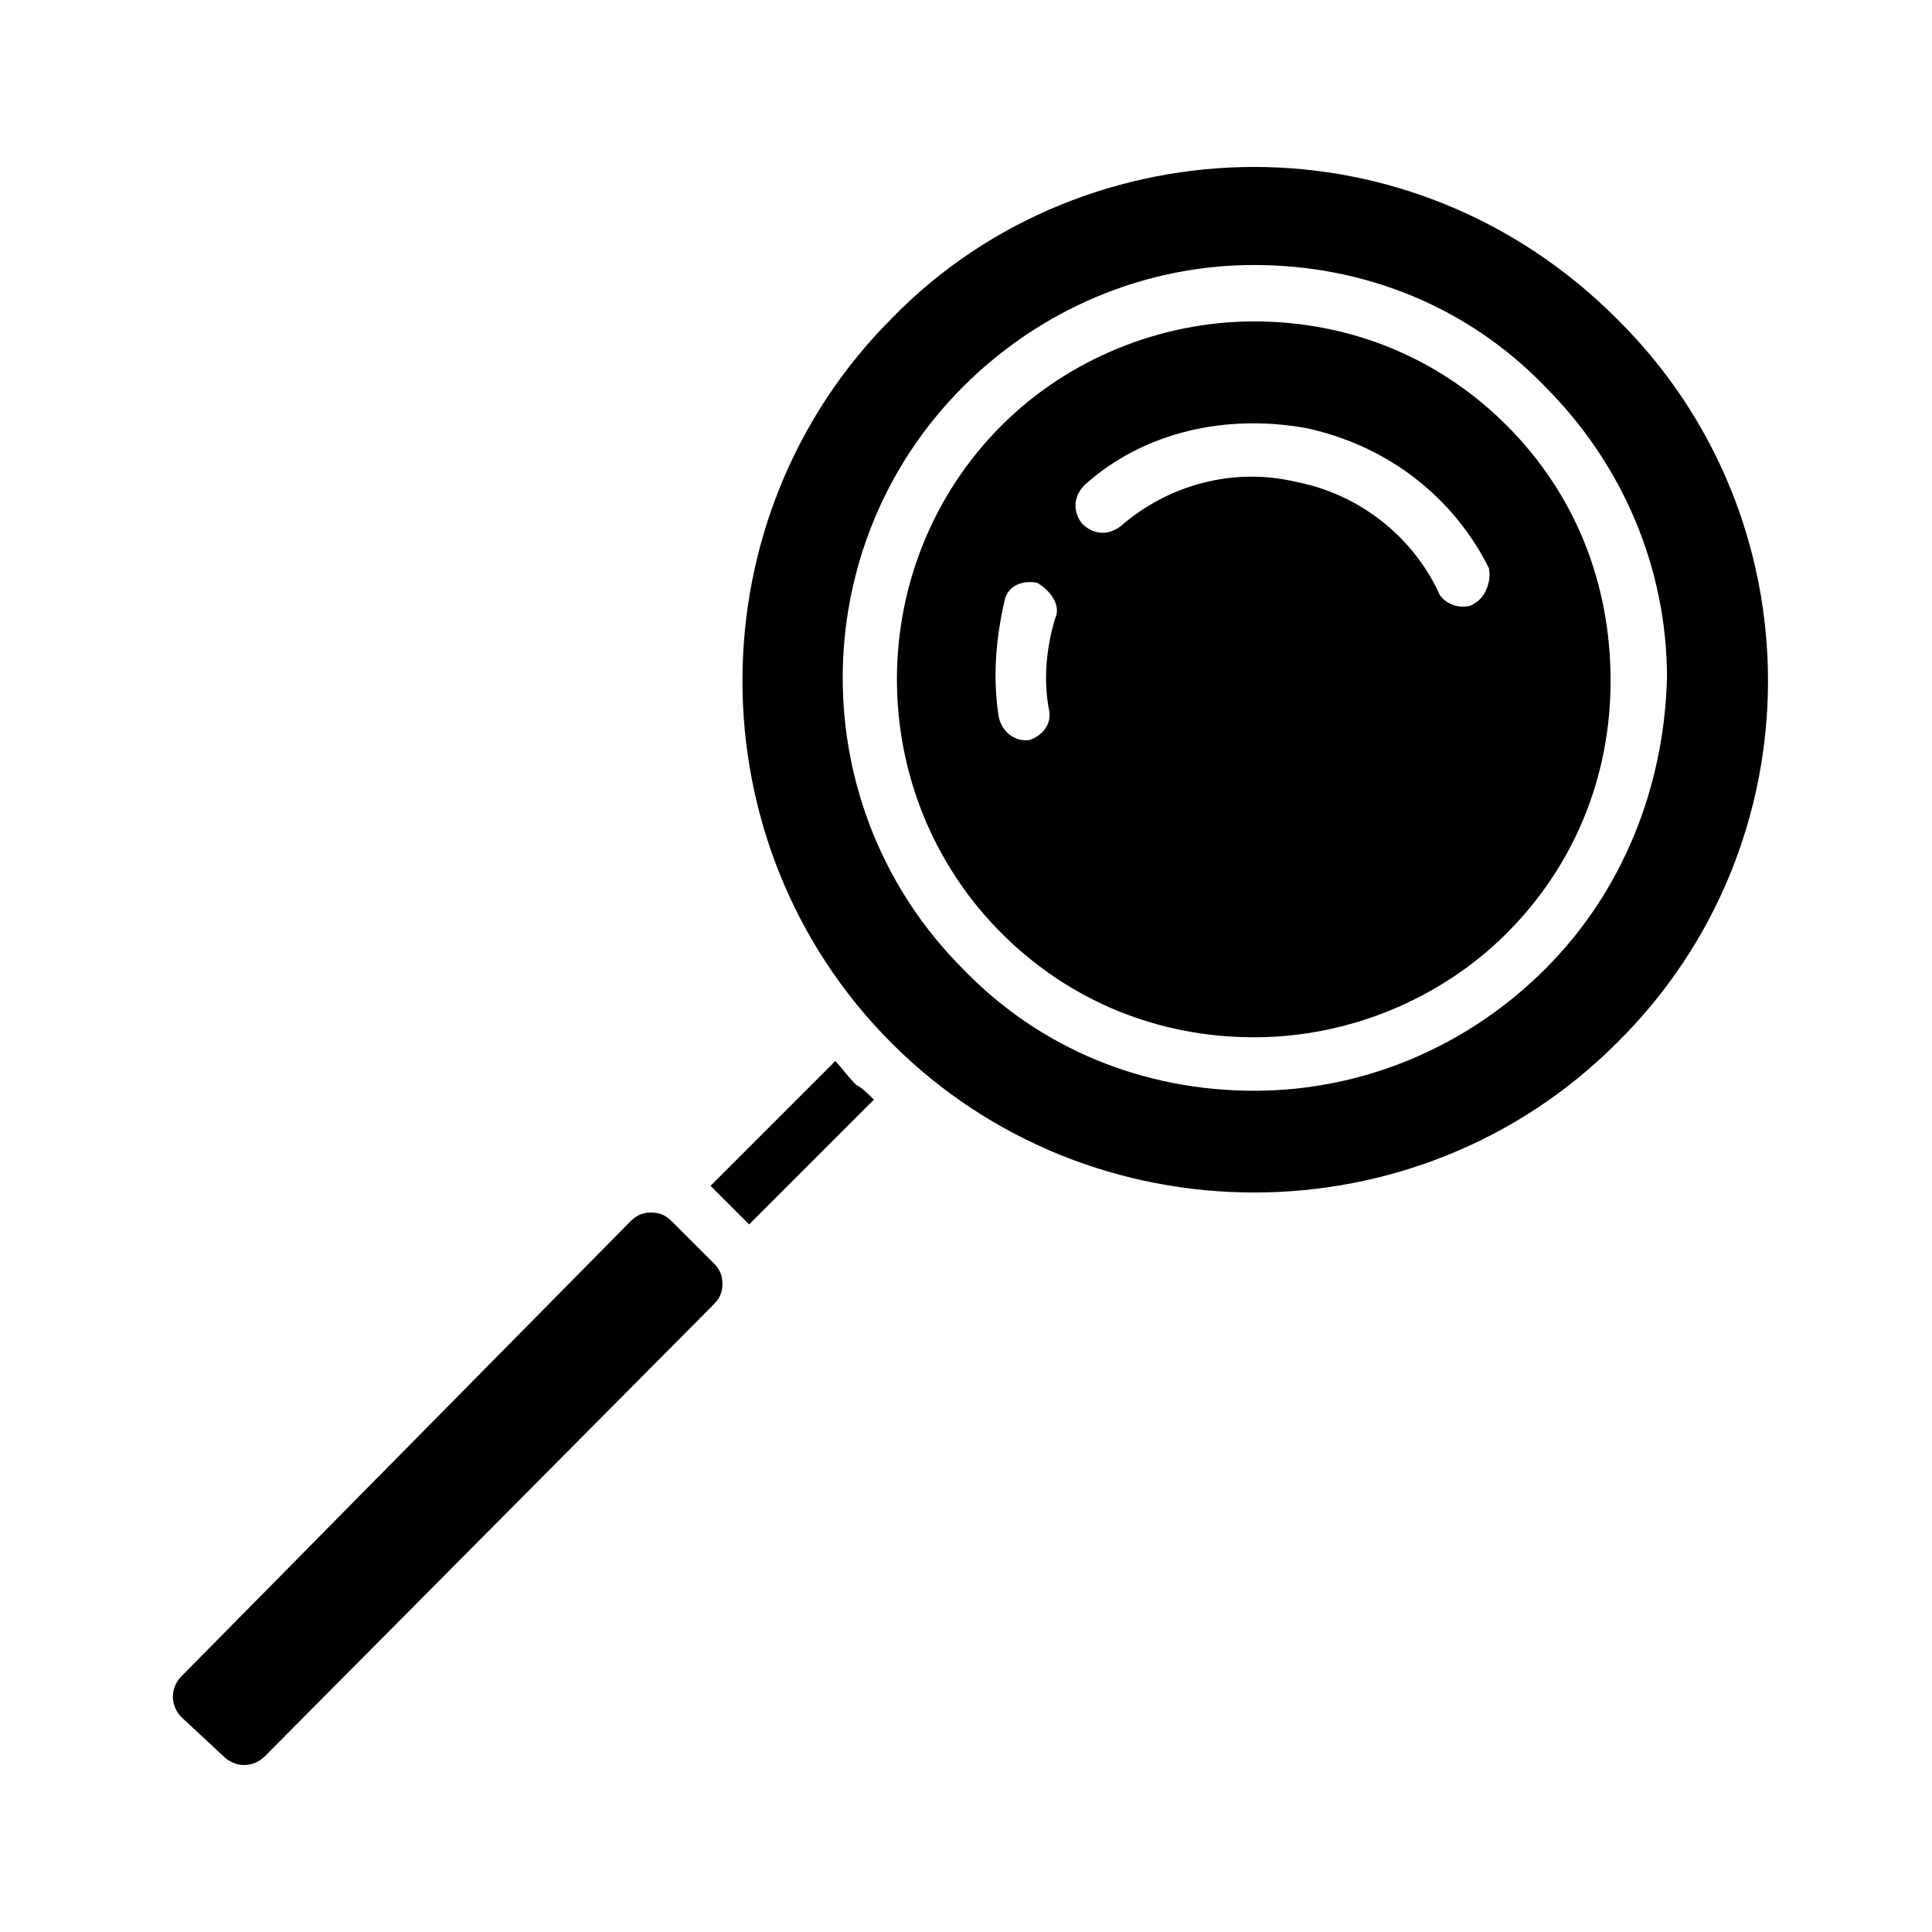 <?xml version="1.0" encoding="UTF-8"?>
<!-- Uploaded to: ICON Repo, www.svgrepo.com, Generator: ICON Repo Mixer Tools -->
<svg fill="#000000" width="800px" height="800px" version="1.1" viewBox="144 144 512 512" xmlns="http://www.w3.org/2000/svg">
 <g>
  <path d="m322.07 467.7c-1.574-1.574-3.148-2.363-5.512-2.363-2.363 0-3.938 0.789-5.512 2.363l-118.87 120.44c-3.148 3.148-3.148 7.871 0 11.02l11.023 10.234c3.148 3.148 7.871 3.148 11.02 0l118.87-119.66c1.574-1.574 2.363-3.148 2.363-5.512 0-2.363-0.789-3.938-2.363-5.512z"/>
  <path d="m543.27 256.73c-18.105-18.105-41.723-27.551-66.914-27.551-25.191 0-49.594 10.234-66.914 27.551-37 37-37 97.613 0 134.61 18.105 18.105 41.723 27.551 66.914 27.551 25.191 0 49.594-10.234 66.914-27.551 18.105-18.105 27.551-41.723 27.551-66.914 0-25.977-9.445-49.594-27.551-67.699zm-119.66 51.168c-2.363 7.871-3.148 16.531-1.574 24.402 0.789 3.938-2.363 7.086-5.512 7.871h-0.789c-3.148 0-6.297-2.363-7.086-6.297-1.574-10.234-0.789-20.469 1.574-30.699 0.789-3.938 4.723-5.512 8.66-4.723 3.941 2.363 6.301 6.297 4.727 9.445zm111-3.934c-0.789 0.789-2.363 0.789-3.148 0.789-2.363 0-5.512-1.574-6.297-3.938-7.086-14.957-21.254-25.977-37.785-29.125-16.531-3.938-33.852 0.789-46.445 11.809-3.148 2.363-7.086 2.363-10.234-0.789-2.363-3.148-2.363-7.086 0.789-10.234 15.742-14.168 37.785-18.895 59.039-14.957 21.254 4.723 38.574 18.105 48.02 37 0.785 3.148-0.789 7.871-3.938 9.445z"/>
  <path d="m572.39 228.39c-26.766-26.766-61.402-40.148-96.039-40.148s-70.062 13.383-96.039 40.148c-52.742 52.742-52.742 139.34 0 192.08 52.742 52.742 139.34 52.742 192.08 0 53.531-52.742 53.531-139.33 0-192.08zm-18.891 172.4c-20.469 20.469-48.02 32.273-77.145 32.273s-56.68-11.02-77.145-32.273c-42.508-42.508-42.508-111.78 0-154.29 20.469-20.469 48.02-32.273 77.145-32.273s56.68 11.02 77.145 32.273c20.469 20.469 32.273 48.02 32.273 77.145-0.785 29.129-11.809 56.684-32.273 77.148z"/>
  <path d="m365.36 425.19-33.062 33.062 10.234 10.234 33.062-33.062c-1.574-1.574-3.148-3.148-4.723-3.938-2.363-2.359-3.938-4.723-5.512-6.297z"/>
 </g>
</svg>